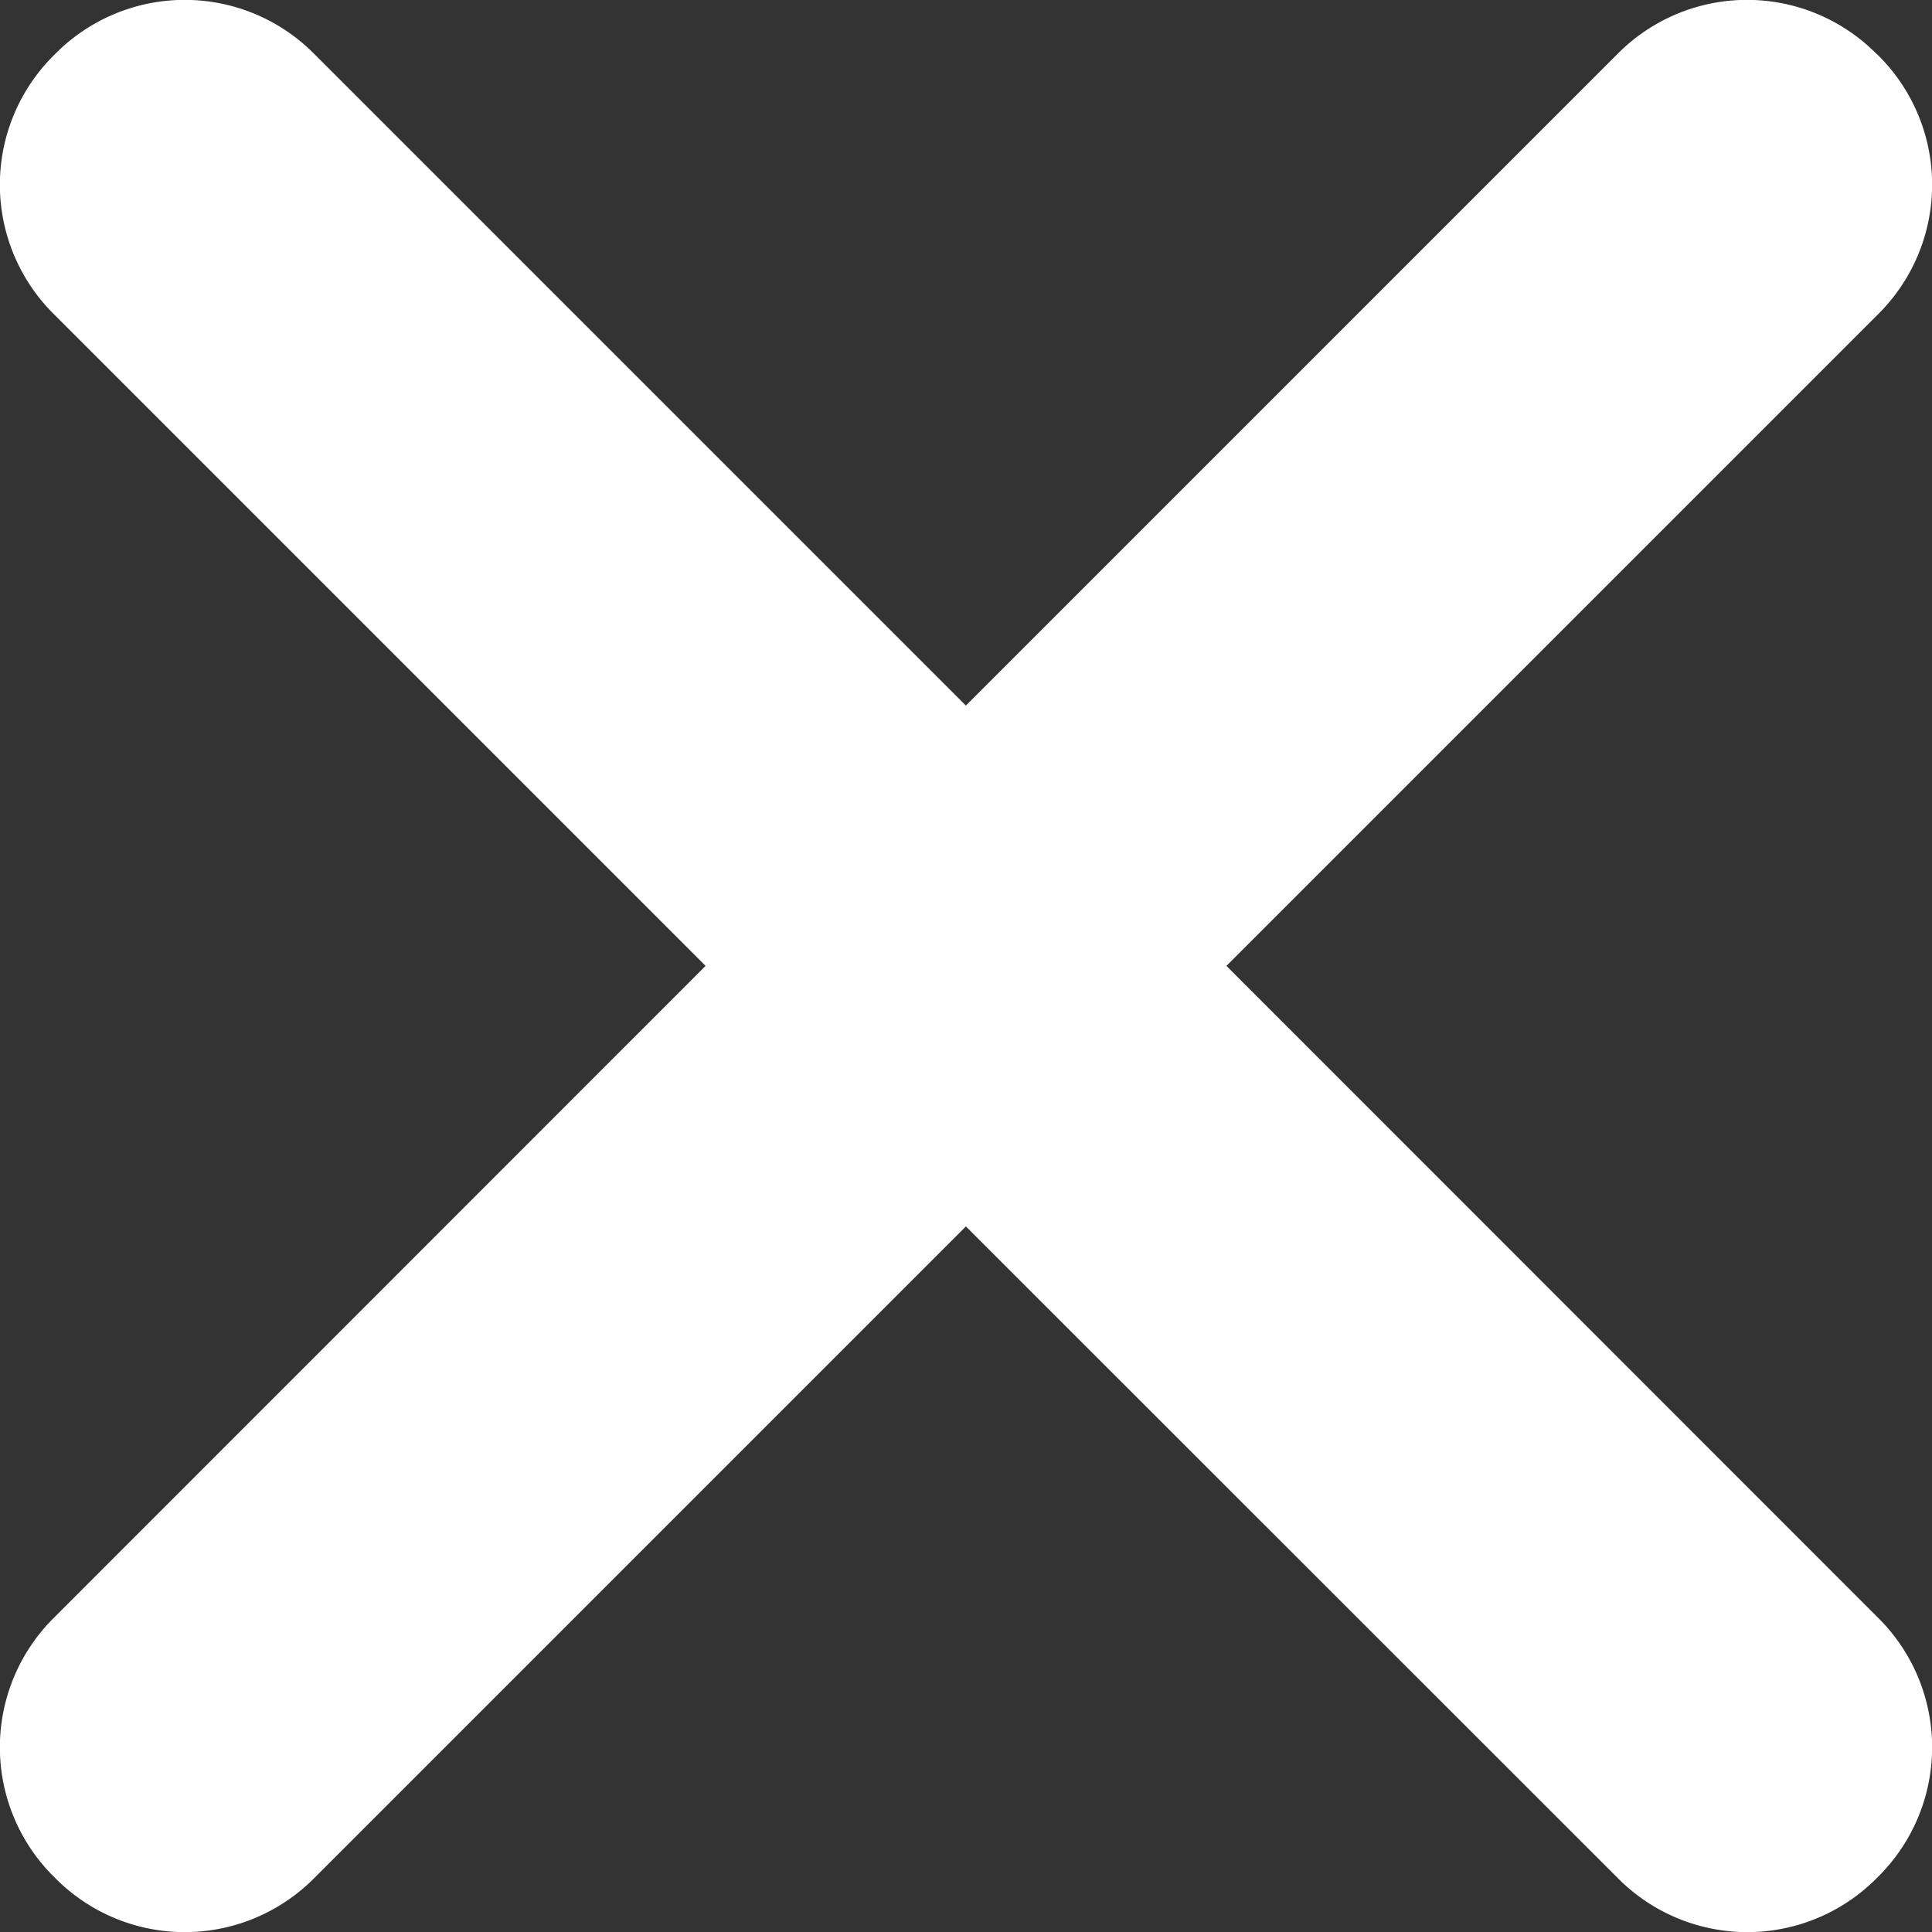 <svg xmlns="http://www.w3.org/2000/svg" width="8.409" height="8.409" viewBox="0 0 8.409 8.409">
  <rect x="0" y="0" width="8.409" height="8.409" fill="#333333" stroke="none"/>
  <defs>
    <style>
      .cls-1 {
        fill: #fff;
      }
    </style>
  </defs>
  <path id="icn-clear" class="cls-1" d="M5.339,4.205,8.178,1.366a.793.793,0,0,0,0-1.122L8.166.233a.793.793,0,0,0-1.122,0L4.205,3.072,1.366.233a.793.793,0,0,0-1.122,0L.233.244a.793.793,0,0,0,0,1.122L3.072,4.205.233,7.045a.793.793,0,0,0,0,1.122l.011.011a.793.793,0,0,0,1.122,0L4.205,5.339,7.045,8.178a.793.793,0,0,0,1.122,0l.011-.011a.793.793,0,0,0,0-1.122Z" transform="translate(-0.001 -0.001)"/>
</svg>
